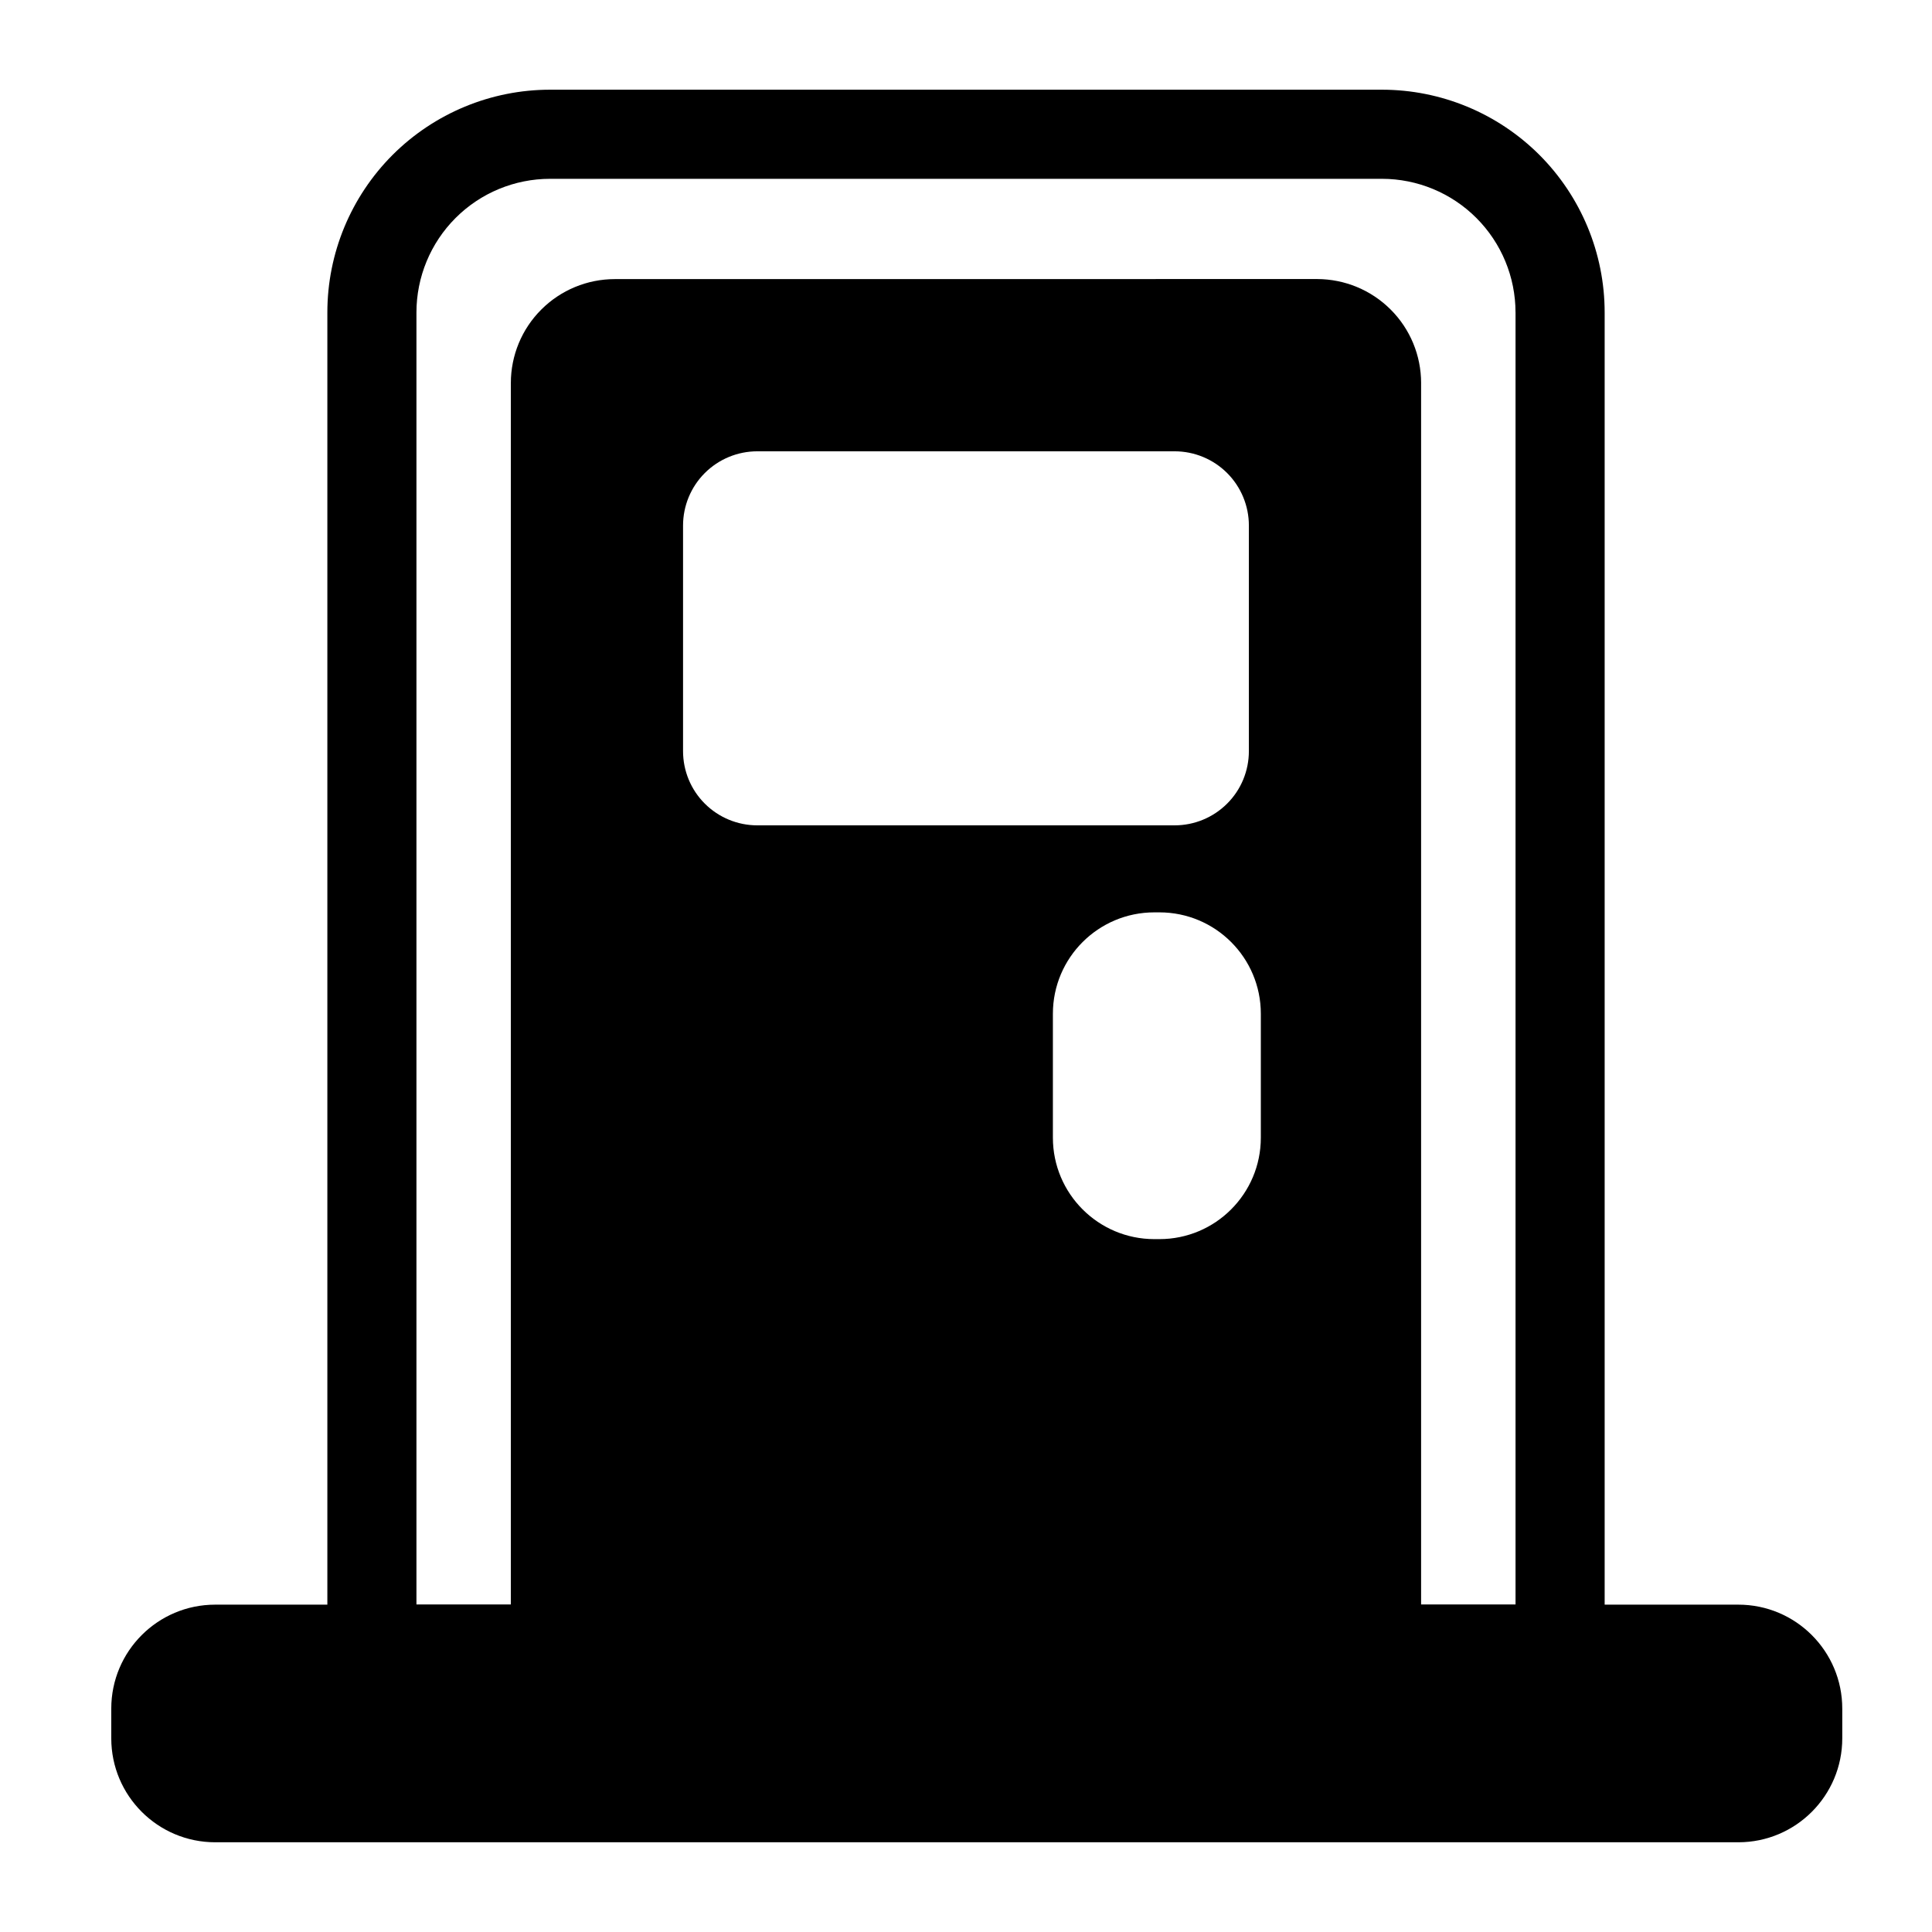 <?xml version="1.0" encoding="UTF-8"?>
<!-- Uploaded to: ICON Repo, www.iconrepo.com, Generator: ICON Repo Mixer Tools -->
<svg fill="#000000" width="800px" height="800px" version="1.1" viewBox="144 144 512 512" xmlns="http://www.w3.org/2000/svg">
 <g fill-rule="evenodd">
  <path d="m632.22 596.8c0-15.207-12.328-27.551-27.551-27.551h-403.63c-15.223 0-27.551 12.344-27.551 27.551v7.871c0 15.207 12.328 27.551 27.551 27.551h403.63c15.223 0 27.551-12.344 27.551-27.551z"/>
  <path d="m569.25 226.81c0-15.664-6.219-30.668-17.285-41.754-11.082-11.066-26.086-17.285-41.754-17.285h-220.42c-15.664 0-30.668 6.219-41.754 17.285-11.066 11.082-17.285 26.086-17.285 41.754v354.24c0 6.519 5.289 11.809 11.809 11.809h314.88c6.519 0 11.809-5.289 11.809-11.809v-354.24zm-23.617 0v342.43h-291.27v-342.43c0-9.398 3.731-18.406 10.375-25.047 6.644-6.644 15.648-10.375 25.047-10.375h220.42c9.398 0 18.406 3.731 25.047 10.375 6.644 6.644 10.375 15.648 10.375 25.047z"/>
  <path d="m520.61 245.52c0-7.32-2.898-14.328-8.078-19.492-5.164-5.164-12.172-8.062-19.477-8.078l-186.12 0.016c-7.305 0-14.312 2.898-19.477 8.062-5.18 5.164-8.078 12.172-8.078 19.492v335.54c0 6.519 5.289 11.809 11.809 11.809h217.61c6.519 0 11.809-5.289 11.809-11.809v-335.54zm-70.691 226.86h1.34c14.848 0 26.875-12.043 26.875-26.891v-32.828c0-14.848-12.027-26.875-26.875-26.875h-1.34c-14.848 0-26.891 12.027-26.891 26.875v32.828c0 14.848 12.043 26.891 26.891 26.891zm25.047-189.1c0-5.211-2.062-10.219-5.762-13.918-3.684-3.684-8.691-5.762-13.918-5.762h-110.59c-5.227 0-10.234 2.078-13.918 5.762-3.699 3.699-5.762 8.707-5.762 13.918v59.766c0 5.227 2.062 10.234 5.762 13.918 3.684 3.684 8.691 5.762 13.918 5.762h110.59c5.227 0 10.234-2.078 13.918-5.762 3.699-3.684 5.762-8.691 5.762-13.918z"/>
 </g>
</svg>